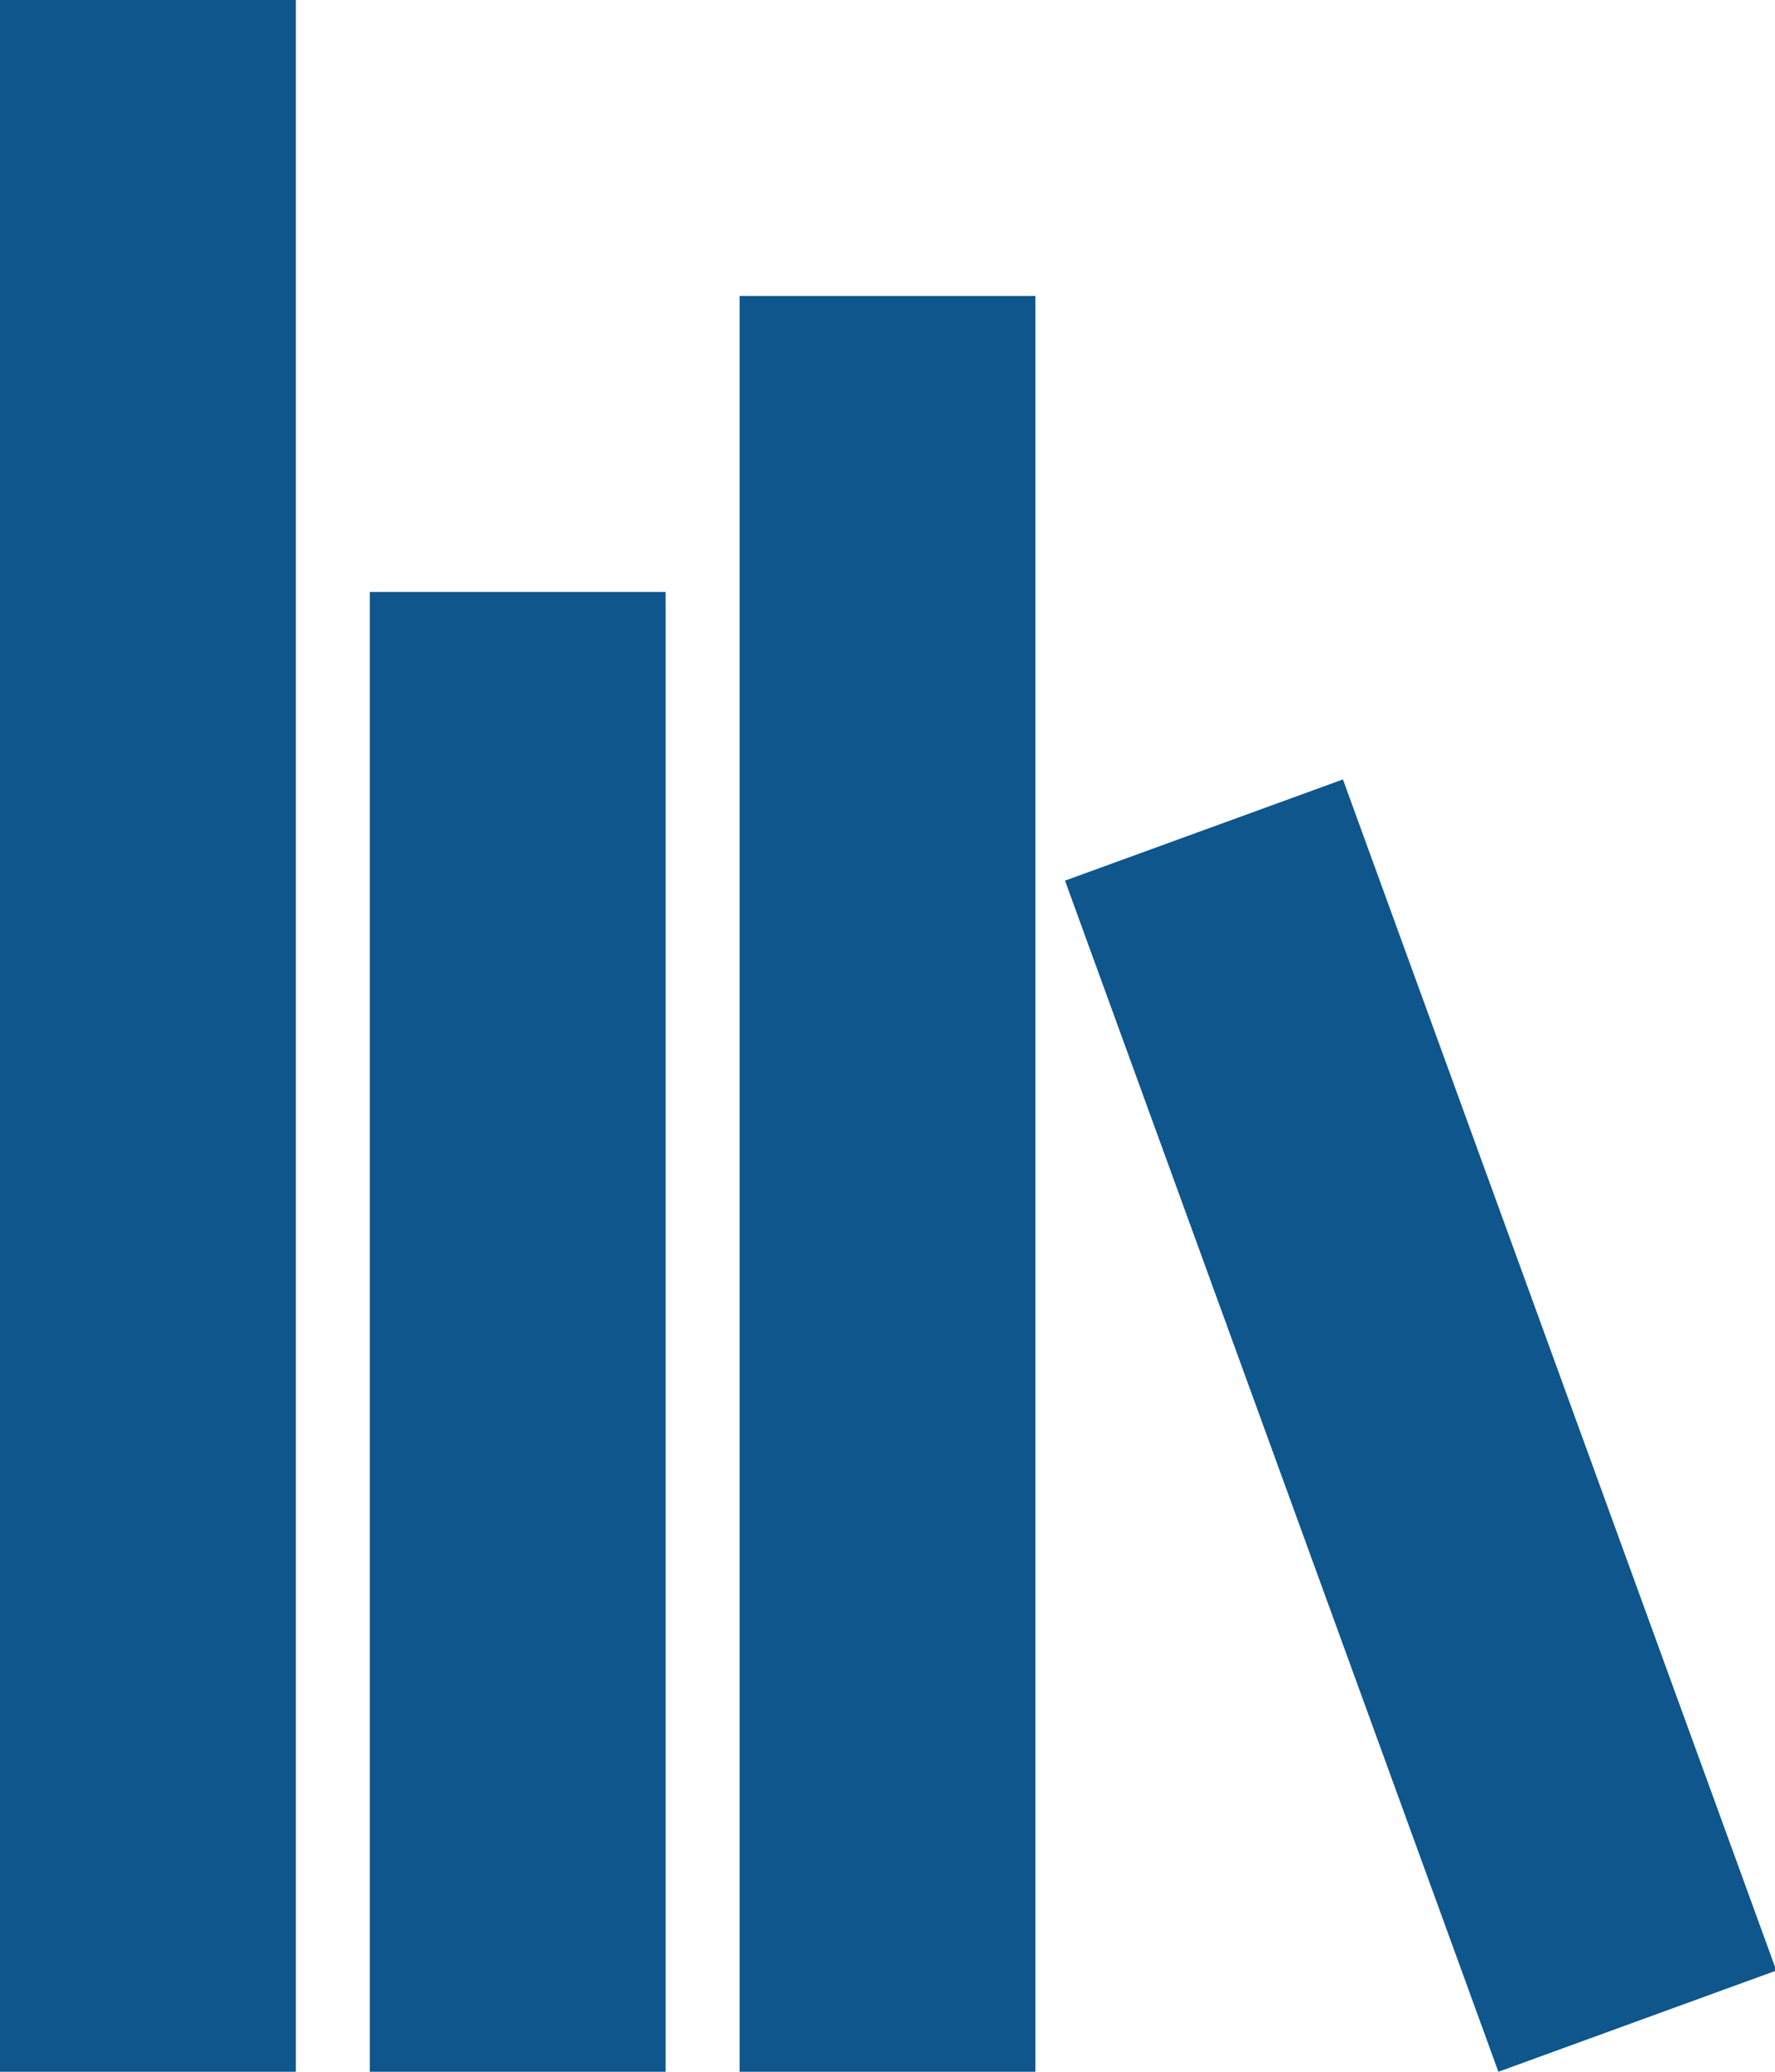 <?xml version="1.0" encoding="UTF-8"?>
<svg width="12px" height="14px" viewBox="0 0 12 14" version="1.1" xmlns="http://www.w3.org/2000/svg" xmlns:xlink="http://www.w3.org/1999/xlink">
    <!-- Generator: Sketch 63.1 (92452) - https://sketch.com -->
    <title>Icon / 16 px / Group</title>
    <desc>Created with Sketch.</desc>
    <g id="Symbols" stroke="none" stroke-width="1" fill="none" fill-rule="evenodd">
        <g id="Icon-/-16-px-/-Group" transform="translate(-2, -1)">
            <g>
                <rect id="Background" x="0" y="0" width="16" height="16"></rect>
                <g id="Icon" transform="translate(2, 1)" fill="#0E568C">
                    <path d="M2,0 L2,14 L0,14 L0,0 L2,0 Z M9.079,5.267 L12.009,13.316 L10.13,14 L7.2,5.951 L9.079,5.267 Z M7,2 L7,14 L5,14 L5,2 L7,2 Z M4.5,4 L4.5,14 L2.5,14 L2.5,4 L4.5,4 Z" id="Shape"></path>
                </g>
            </g>
        </g>
    </g>
</svg>